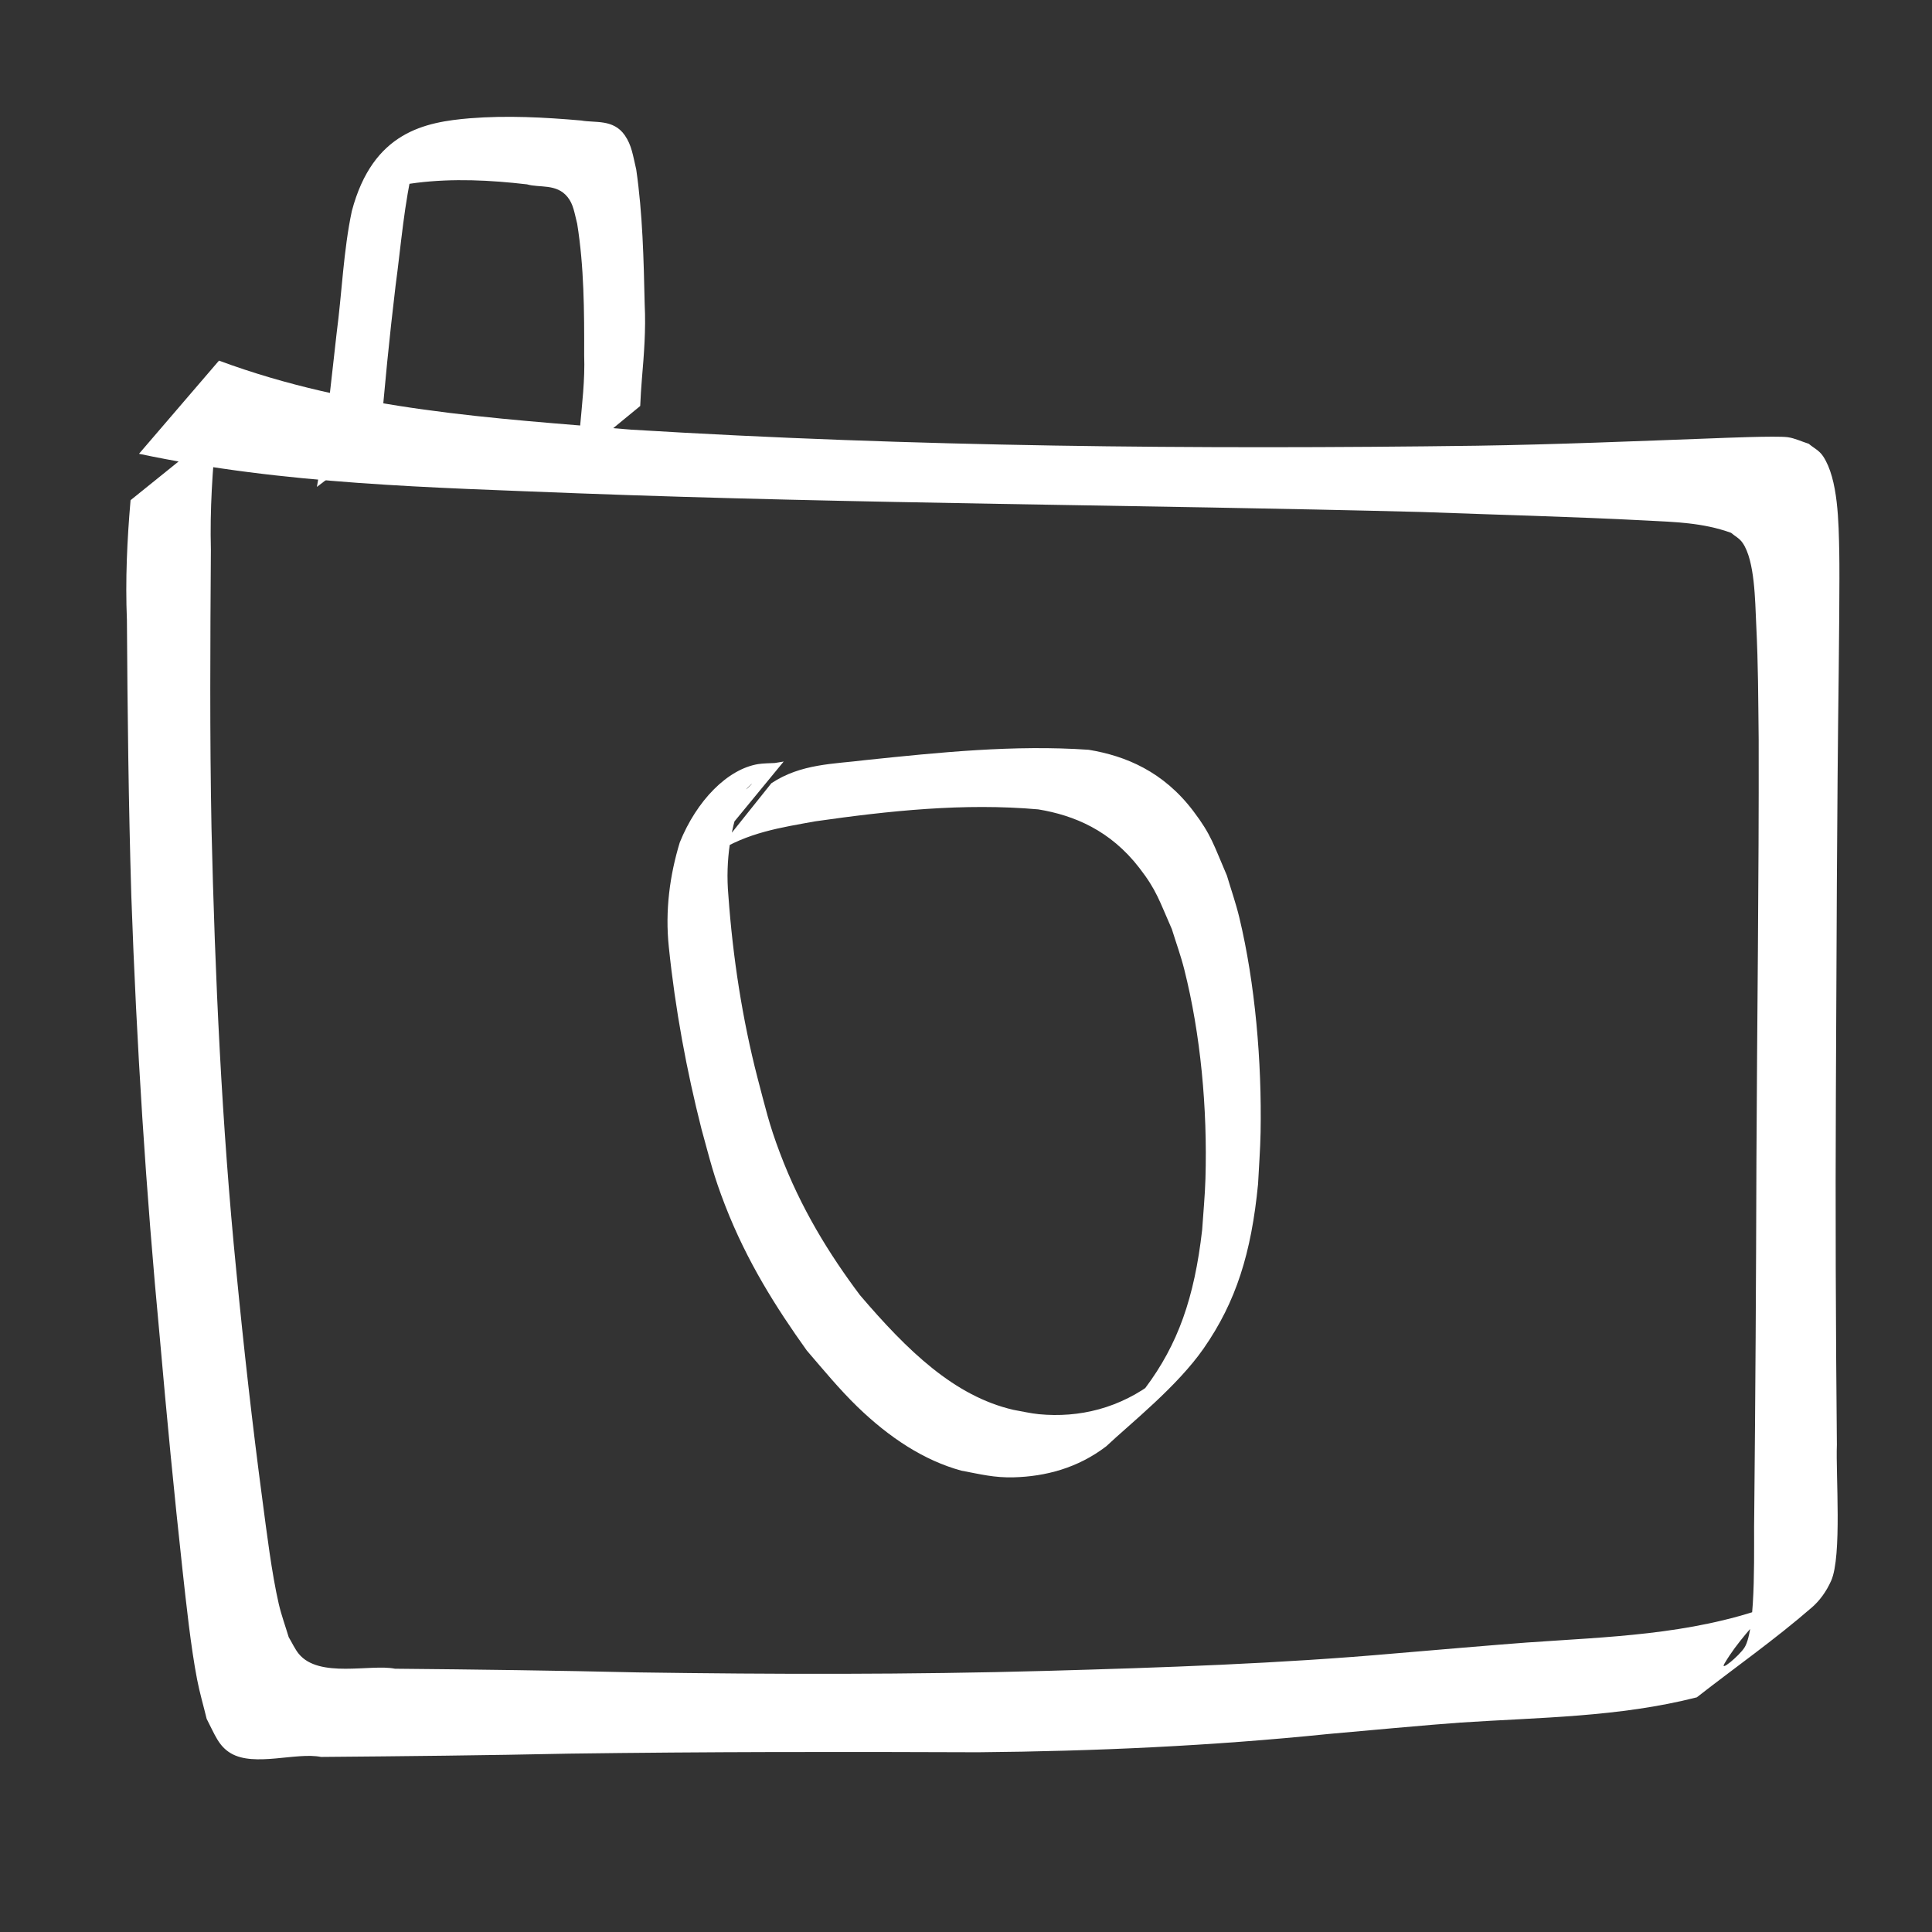 <?xml version="1.0" encoding="UTF-8" standalone="no"?>
<svg
   xmlns:dc="http://purl.org/dc/elements/1.1/"
   xmlns:cc="http://creativecommons.org/ns#"
   xmlns:rdf="http://www.w3.org/1999/02/22-rdf-syntax-ns#"
   xmlns:svg="http://www.w3.org/2000/svg"
   xmlns="http://www.w3.org/2000/svg"
   xmlns:sodipodi="http://sodipodi.sourceforge.net/DTD/sodipodi-0.dtd"
   xmlns:inkscape="http://www.inkscape.org/namespaces/inkscape"
   width="250"
   height="250"
   viewBox="0 0 66.146 66.146"
   version="1.1"
   id="svg8"
   inkscape:version="1.0.2 (e86c870879, 2021-01-15)"
   sodipodi:docname="gallery_icon.svg">
  <rect x="0" y="0" width="66.146" height="66.146" fill="#333333" stroke="none"/>
  <defs
     id="defs2" />
  <sodipodi:namedview
     id="base"
     pagecolor="#ffffff"
     bordercolor="#666666"
     borderopacity="1.0"
     inkscape:pageopacity="0.0"
     inkscape:pageshadow="2"
     inkscape:zoom="0.98994949"
     inkscape:cx="67.620236"
     inkscape:cy="204.34591"
     inkscape:document-units="px"
     inkscape:current-layer="layer1"
     inkscape:document-rotation="0"
     showgrid="false"
     units="px"
     inkscape:window-width="1360"
     inkscape:window-height="720"
     inkscape:window-x="0"
     inkscape:window-y="0"
     inkscape:window-maximized="1" />
  <g
     inkscape:label="Layer 1"
     inkscape:groupmode="layer"
     id="layer1">
    <path
       style="fill:#ffffff;stroke-width:0.167;stroke-linecap:round;stroke-linejoin:round;stroke-dashoffset:14.03"
       id="path10"
       d="m 4.762,15.537 c 4.979,1.053 10.001,1.151 15.012,1.352 9.63,0.362 19.262,0.392 28.893,0.64 2.557,0.096 5.115,0.158 7.671,0.291 0.996,0.052 1.956,0.071 2.928,0.422 0.132,0.115 0.285,0.183 0.397,0.346 0.419,0.609 0.426,1.979 0.464,2.776 0.072,1.486 0.067,2.439 0.085,3.961 0.011,4.798 -0.055,9.596 -0.077,14.394 -0.011,4.039 -0.035,8.078 -0.075,12.117 -0.027,0.893 0.091,3.911 -0.335,4.573 -0.184,0.286 -0.861,0.847 -0.684,0.547 0.443,-0.754 1.003,-1.295 1.504,-1.942 -2.715,0.966 -5.503,1.026 -8.266,1.221 -0.86,0.061 -3.642,0.299 -4.516,0.373 -3.976,0.352 -7.958,0.486 -11.939,0.598 -4.667,0.13 -9.334,0.12 -14.001,0.052 C 19.056,57.194 16.289,57.157 13.522,57.132 12.698,56.963 10.925,57.473 10.229,56.622 10.098,56.462 9.999,56.242 9.884,56.051 9.771,55.672 9.636,55.309 9.544,54.914 9.3,53.853 9.129,52.443 8.985,51.359 8.639,48.759 8.347,46.16 8.092,43.531 7.592,38.508 7.36,33.433 7.241,28.352 c -0.062,-3.177 -0.042,-6.355 -0.021,-9.533 -0.035,-1.373 0.053,-2.711 0.188,-4.062 0,0 -2.938,2.368 -2.938,2.368 v 0 c -0.118,1.364 -0.182,2.722 -0.125,4.101 0.02,3.152 0.056,6.303 0.151,9.451 0.178,5.066 0.5,10.114 0.976,15.129 0.234,2.661 0.487,5.313 0.778,7.959 0.125,1.134 0.282,2.616 0.498,3.734 0.089,0.462 0.219,0.901 0.328,1.351 0.282,0.54 0.405,0.928 0.827,1.177 0.808,0.477 2.239,-0.045 3.088,0.125 2.833,-0.023 5.666,-0.053 8.499,-0.113 4.667,-0.064 9.335,-0.066 14.003,-0.047 3.997,-0.035 7.992,-0.217 11.982,-0.625 0.858,-0.077 3.674,-0.335 4.522,-0.391 2.701,-0.179 5.417,-0.182 8.096,-0.864 1.314,-1.027 2.656,-1.964 3.942,-3.08 0.254,-0.22 0.489,-0.531 0.658,-0.912 0.374,-0.84 0.156,-3.642 0.196,-4.654 -0.038,-4.007 -0.053,-8.014 -0.034,-12.022 0.022,-4.806 0.035,-9.612 0.097,-14.417 0.007,-0.747 0.036,-3.265 0.019,-4.103 -0.021,-1.038 -0.035,-2.52 -0.553,-3.302 -0.136,-0.206 -0.327,-0.285 -0.491,-0.428 -0.241,-0.075 -0.479,-0.193 -0.724,-0.226 -0.386,-0.052 -2.321,0.03 -2.511,0.037 -2.709,0.1 -5.418,0.214 -8.127,0.255 -9.653,0.129 -19.308,0.04 -28.955,-0.55 -4.716,-0.393 -9.489,-0.65 -14.113,-2.363 0,0 -2.736,3.187 -2.736,3.187 z" />
    <path
       style="fill:#ffffff;stroke-width:0.167;stroke-linecap:round;stroke-linejoin:round;stroke-dashoffset:14.03"
       id="path12"
       d="m 24.5,29.208 c 1.088,-0.71 2.251,-0.876 3.404,-1.087 2.541,-0.363 5.094,-0.635 7.644,-0.41 1.231,0.203 2.469,0.721 3.459,2.003 0.59,0.763 0.676,1.104 1.114,2.097 0.141,0.457 0.303,0.898 0.423,1.372 0.563,2.229 0.798,4.769 0.727,7.172 -0.017,0.587 -0.075,1.169 -0.113,1.753 -0.265,2.323 -0.828,3.921 -1.947,5.414 -0.238,0.317 -1.035,1.063 -0.754,0.863 0.406,-0.289 0.755,-0.755 1.132,-1.133 -1.243,0.971 -2.649,1.297 -4.018,1.166 -0.292,-0.028 -0.582,-0.099 -0.873,-0.149 C 32.676,47.802 31.074,46.252 29.441,44.34 28.392,42.941 27.415,41.367 26.7,39.468 26.325,38.476 26.211,37.945 25.931,36.887 c -0.513,-1.992 -0.84,-4.089 -0.994,-6.234 -0.107,-1.213 0.086,-2.365 0.484,-3.382 0.048,-0.09 0.089,-0.193 0.145,-0.269 0.051,-0.068 0.229,-0.213 0.173,-0.158 -0.617,0.603 -1.243,1.182 -1.854,1.8 -0.058,0.059 0.126,-0.09 0.192,-0.119 0.199,-0.087 0.355,-0.093 0.561,-0.122 0.104,-0.014 0.208,-0.028 0.311,-0.041 0,0 1.882,-2.289 1.882,-2.289 v 0 c -0.102,0.017 -0.204,0.034 -0.305,0.05 -0.14,0.005 -0.423,0.013 -0.569,0.037 -1.05,0.173 -2.104,1.246 -2.684,2.683 -0.34,1.118 -0.506,2.325 -0.375,3.575 0.221,2.147 0.609,4.227 1.119,6.238 0.307,1.112 0.407,1.577 0.812,2.621 0.746,1.92 1.744,3.493 2.793,4.96 0.58,0.675 1.12,1.331 1.733,1.926 1.104,1.069 2.289,1.84 3.556,2.187 0.661,0.124 1.129,0.247 1.798,0.229 1.077,-0.029 2.184,-0.312 3.164,-1.061 0.842,-0.792 2.427,-2.043 3.34,-3.357 1.103,-1.588 1.629,-3.253 1.859,-5.623 0.029,-0.591 0.076,-1.18 0.087,-1.772 0.044,-2.416 -0.186,-5.093 -0.728,-7.351 -0.119,-0.495 -0.283,-0.958 -0.425,-1.437 -0.458,-1.062 -0.532,-1.393 -1.153,-2.212 -1.02,-1.346 -2.304,-1.886 -3.581,-2.096 -2.551,-0.175 -5.102,0.088 -7.648,0.354 -1.07,0.135 -2.207,0.119 -3.216,0.793 0,0 -1.909,2.389 -1.909,2.389 z" />
    <path
       style="fill:#ffffff;stroke-width:0.167;stroke-linecap:round;stroke-linejoin:round;stroke-dashoffset:14.03"
       id="path14"
       d="m 13.021,15.017 c 0.14,-1.747 0.313,-3.485 0.52,-5.216 0.191,-1.412 0.295,-2.854 0.63,-4.198 0.393,-1.116 1.706,-2.479 -1.426,1.094 -0.114,0.131 0.262,-0.159 0.398,-0.211 0.366,-0.14 0.74,-0.171 1.112,-0.226 1.263,-0.157 2.527,-0.094 3.789,0.052 0.431,0.126 1.01,-0.034 1.387,0.433 0.202,0.249 0.235,0.545 0.33,0.915 0.236,1.465 0.244,2.993 0.239,4.499 0.031,0.859 -0.075,1.695 -0.149,2.54 -0.029,0.314 -0.043,0.63 -0.057,0.946 0,0 2.125,-1.745 2.125,-1.745 v 0 c 0.015,-0.306 0.03,-0.613 0.057,-0.917 0.072,-0.85 0.14,-1.702 0.096,-2.563 C 22.038,8.875 22.002,7.316 21.783,5.805 21.671,5.332 21.63,4.974 21.389,4.629 20.998,4.069 20.369,4.213 19.901,4.126 18.628,4.015 17.355,3.948 16.08,4.05 14.563,4.179 12.767,4.503 12.046,7.225 11.758,8.577 11.709,10.015 11.525,11.409 c -0.204,1.758 -0.366,3.544 -0.675,5.261 0,0 2.17,-1.653 2.17,-1.653 z" />
  </g>
</svg>
